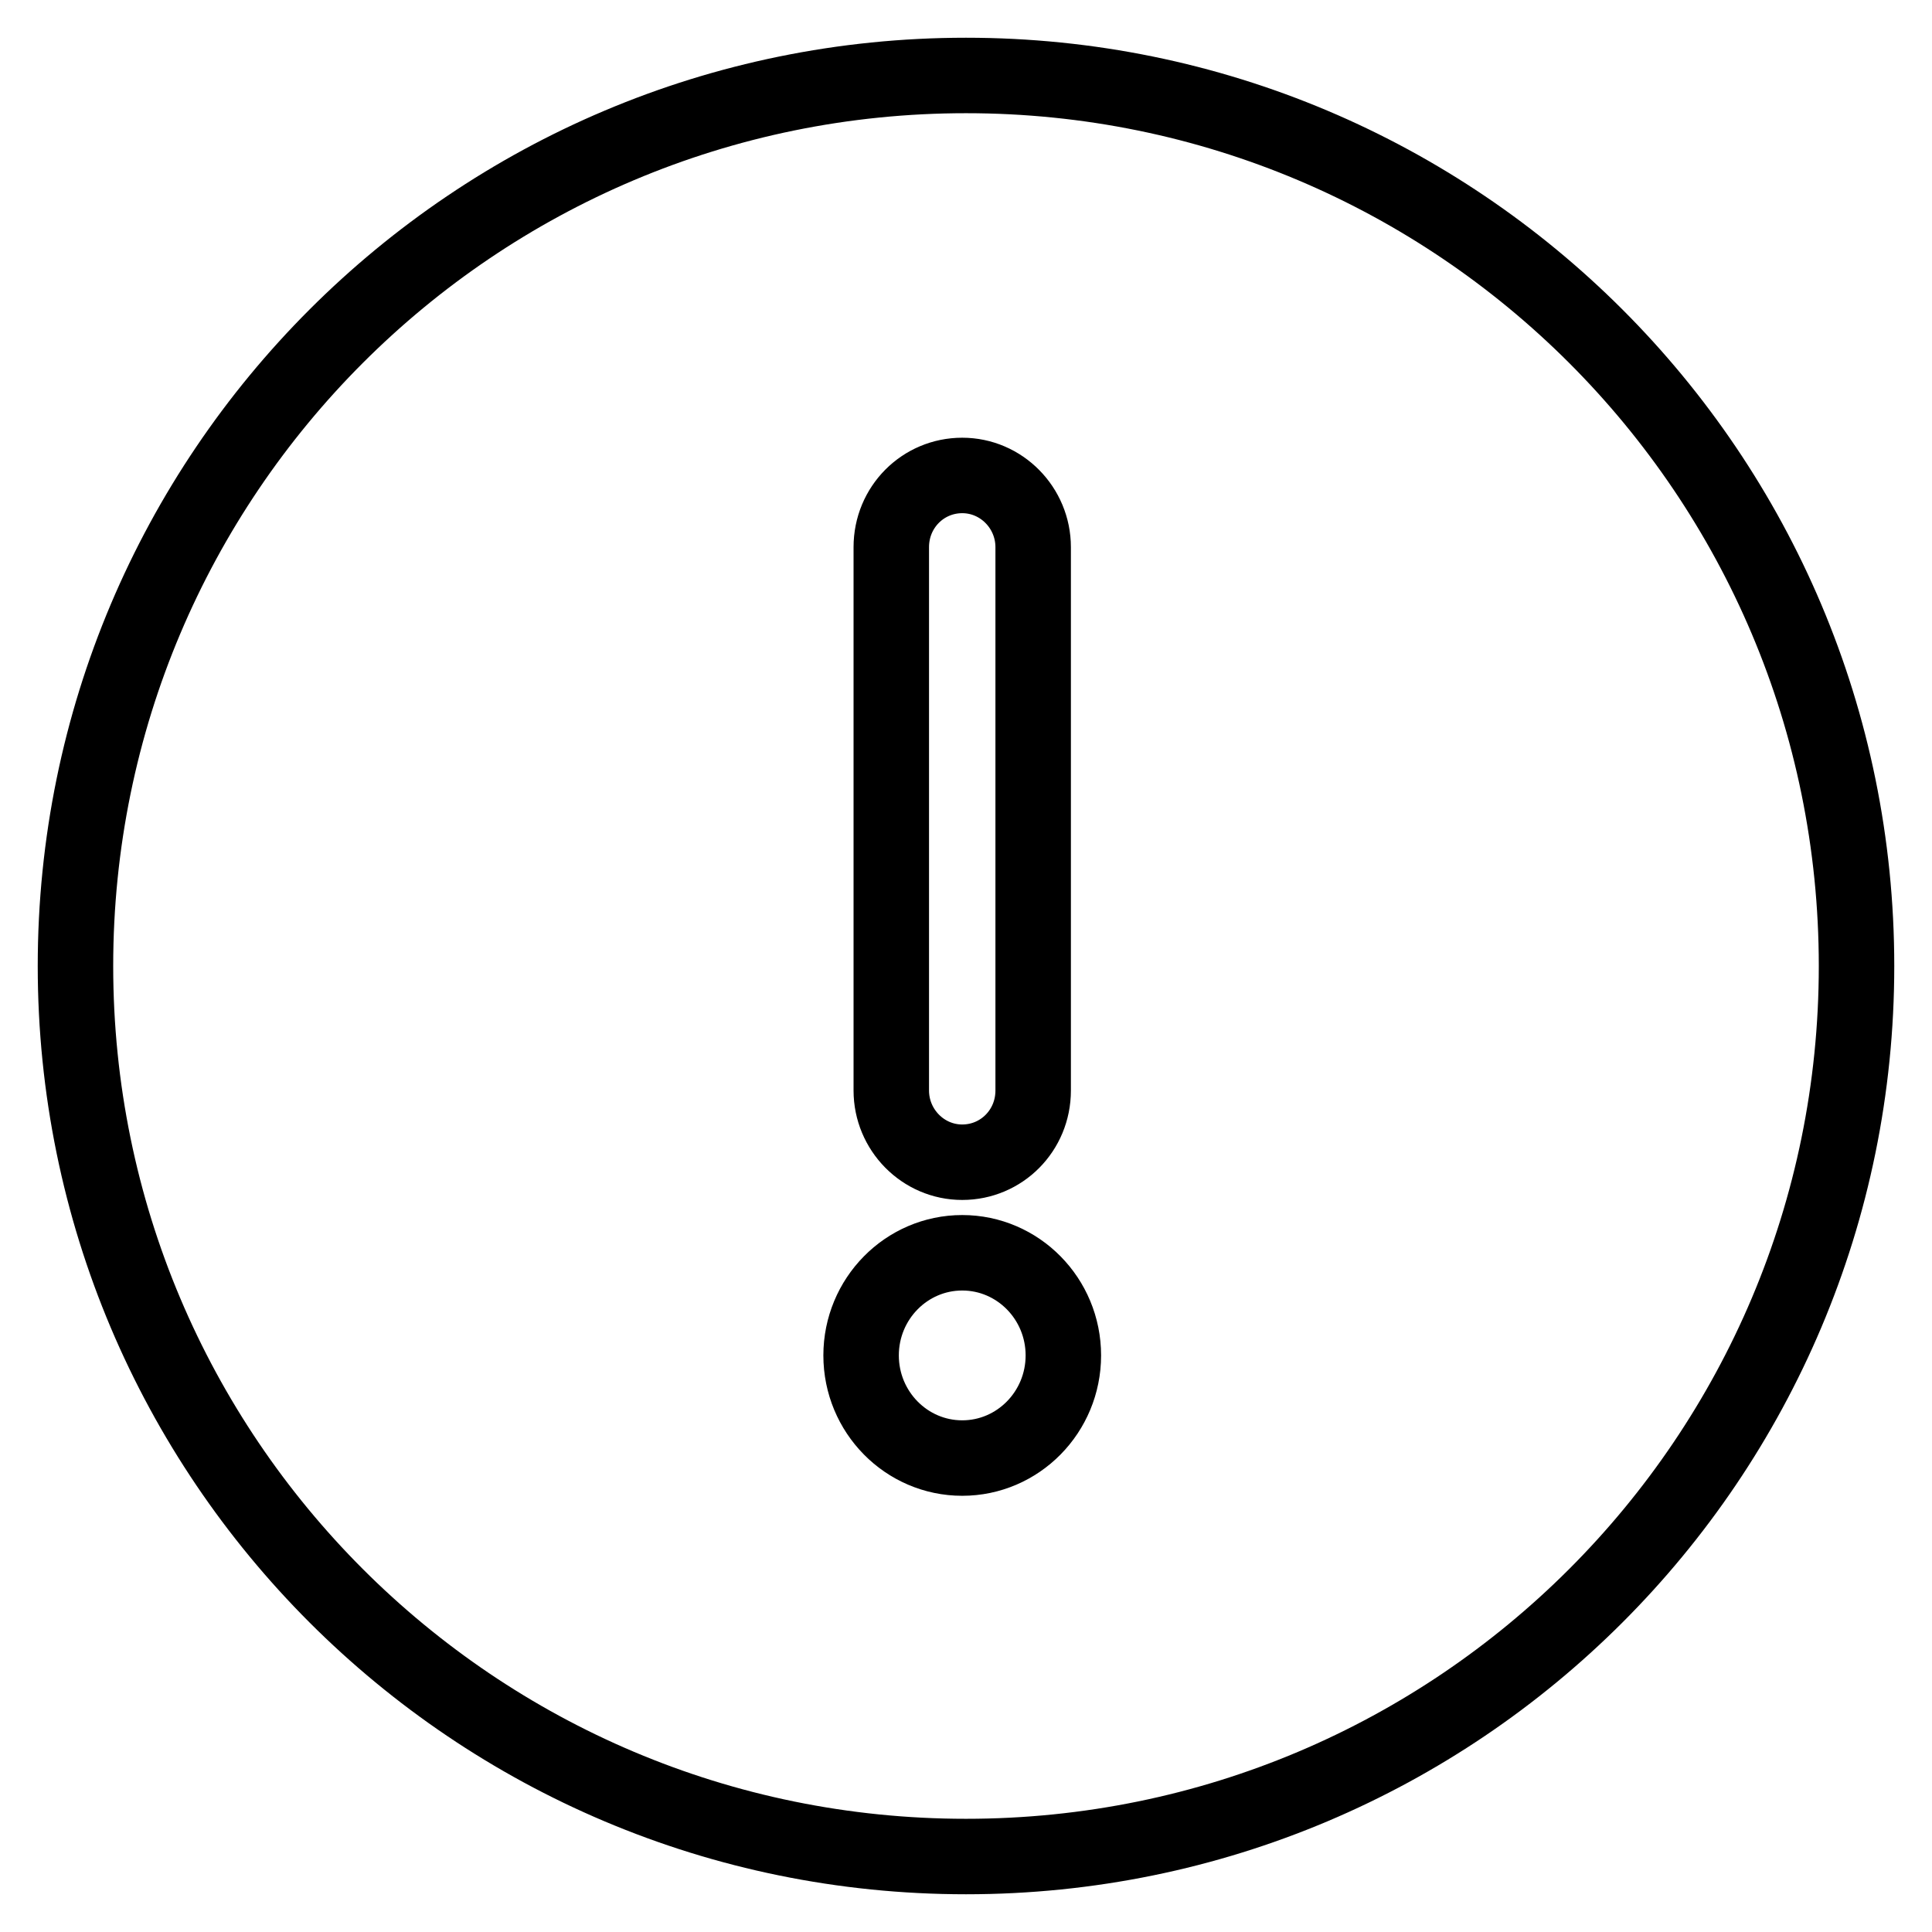 <?xml version="1.0" encoding="utf-8"?>
<!-- Svg Vector Icons : http://www.onlinewebfonts.com/icon -->
<!DOCTYPE svg PUBLIC "-//W3C//DTD SVG 1.1//EN" "http://www.w3.org/Graphics/SVG/1.1/DTD/svg11.dtd">
<svg version="1.1" xmlns="http://www.w3.org/2000/svg" xmlns:xlink="http://www.w3.org/1999/xlink" x="0px" y="0px" viewBox="0 0 256 256" enable-background="new 0 0 256 256" xml:space="preserve">
<g> <path stroke-width="10" fill-opacity="0" stroke="#000000"  d="M128,10C62.8,10,10,62.8,10,128c0,65.2,52.8,118,118,118s118-52.8,118-118C246,62.8,193.2,10,128,10z  M118.1,72.5c0-5.3,4.2-9.5,9.4-9.5c5.2,0,9.4,4.3,9.4,9.5v72c0,5.3-4.2,9.5-9.4,9.5c-5.2,0-9.4-4.3-9.4-9.5V72.5z M127.5,193.2 c-7.4,0-13.4-6.1-13.4-13.6s6-13.6,13.4-13.6c7.4,0,13.4,6.1,13.4,13.6S134.9,193.2,127.5,193.2z"/></g>
</svg>